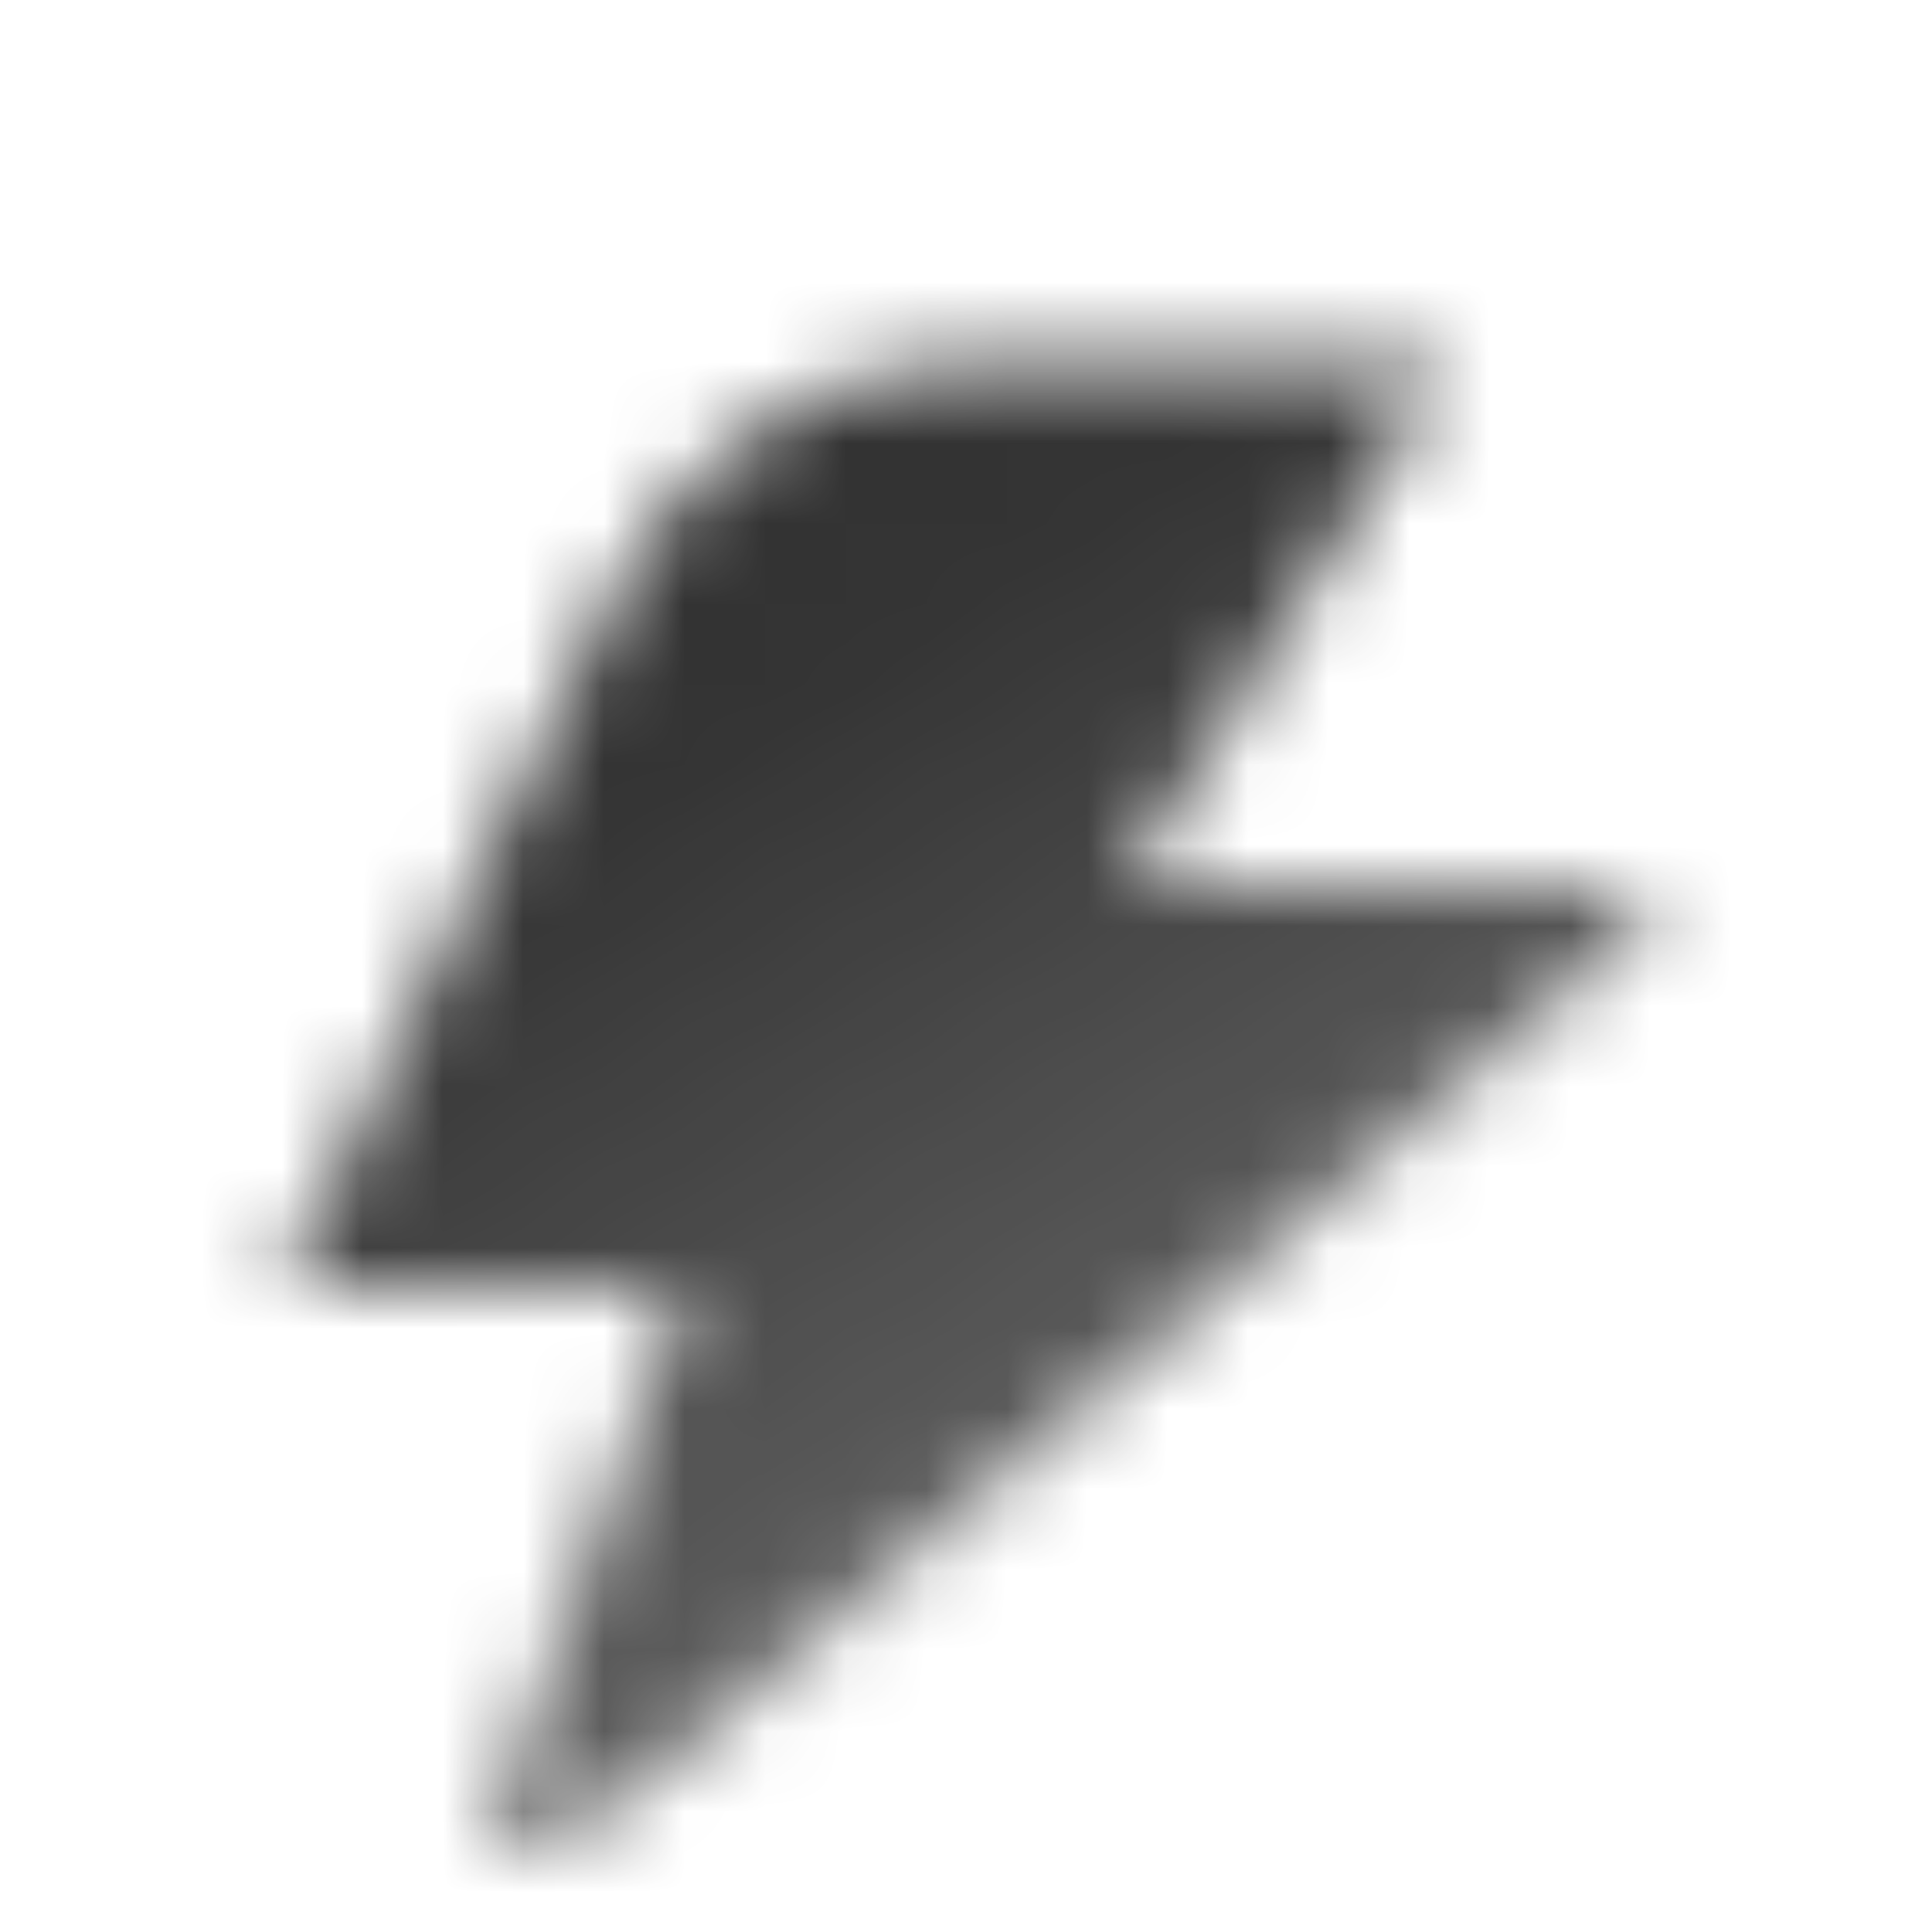 <svg width="24" height="24" viewBox="0 0 24 24" fill="none" xmlns="http://www.w3.org/2000/svg">
<mask id="mask0_469_1135" style="mask-type:alpha" maskUnits="userSpaceOnUse" x="3" y="4" width="18" height="19">
<path d="M3.5 16L7.64 7.343C8.471 5.606 10.226 4.5 12.151 4.5H18L14 11H20.189C20.468 11 20.596 11.347 20.384 11.528L7.759 22.349C7.269 22.769 6.645 23 6 23L8.5 16H3.5Z" fill="url(#paint0_linear_469_1135)"/>
</mask>
<g mask="url(#mask0_469_1135)">
<path d="M0 0H24V24H0V0Z" fill="#333333"/>
</g>
<defs>
<linearGradient id="paint0_linear_469_1135" x1="12" y1="7" x2="19.788" y2="19.51" gradientUnits="userSpaceOnUse">
<stop/>
<stop offset="1" stop-opacity="0.7"/>
</linearGradient>
</defs>
</svg>
